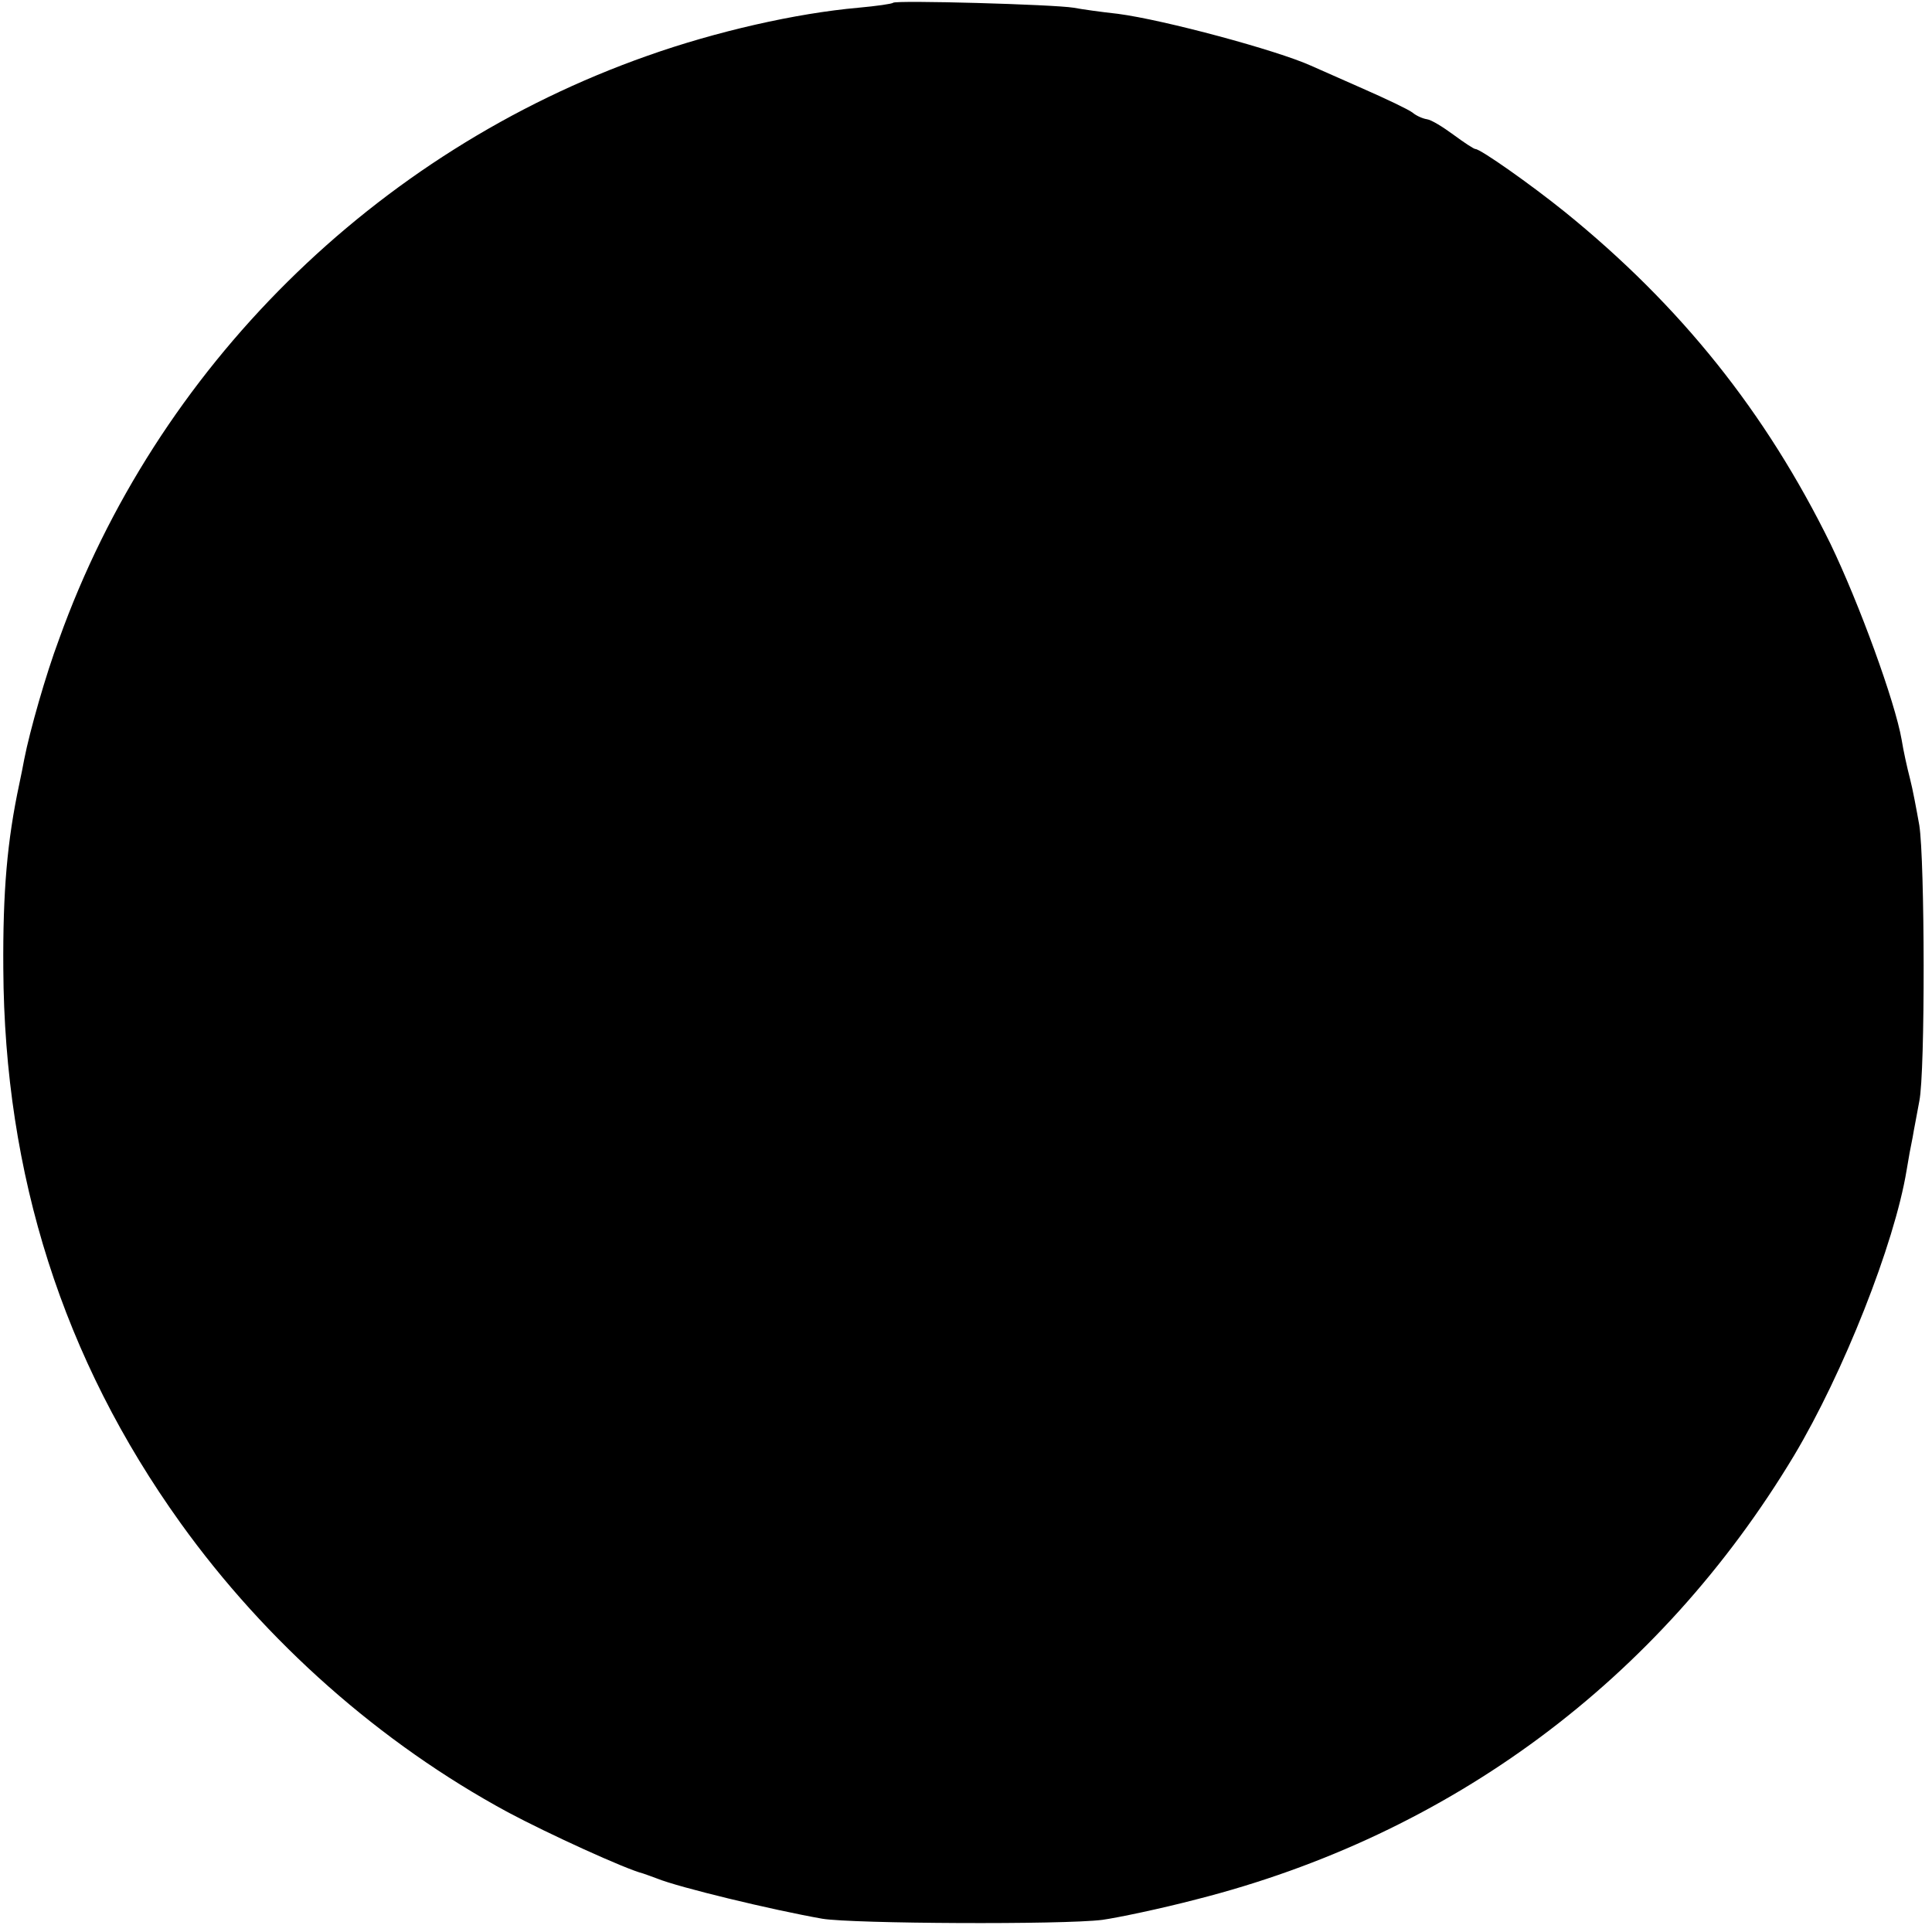 <?xml version="1.0" standalone="no"?>
<!DOCTYPE svg PUBLIC "-//W3C//DTD SVG 20010904//EN"
 "http://www.w3.org/TR/2001/REC-SVG-20010904/DTD/svg10.dtd">
<svg version="1.0" xmlns="http://www.w3.org/2000/svg"
 width="350pt" height="350pt" viewBox="0 0 350 350"
 preserveAspectRatio="xMidYMid meet">
<g transform="translate(0,350) scale(0.1,-0.1)"
fill="#000000" stroke="none">
<path d="M1618 3495 c-2 -2 -30 -6 -63 -9 -113 -10 -258 -43 -382 -87 -494
-174 -890 -566 -1066 -1057 -24 -64 -53 -166 -63 -217 -2 -11 -6 -31 -9 -45
-22 -103 -30 -195 -29 -335 2 -373 108 -707 321 -1004 155 -216 362 -399 593
-524 73 -39 213 -103 245 -111 6 -2 17 -6 25 -9 39 -16 209 -57 300 -73 55 -9
435 -11 507 -2 28 4 105 20 170 37 461 117 839 398 1083 804 89 149 182 383
204 517 3 19 8 46 11 60 2 13 8 42 12 65 11 53 10 437 0 500 -5 28 -12 66 -17
85 -5 19 -12 51 -15 70 -12 69 -77 247 -129 355 -117 238 -271 431 -481 601
-62 50 -153 114 -162 114 -3 0 -21 12 -40 26 -19 14 -40 27 -48 28 -7 1 -19 6
-26 12 -8 6 -48 25 -89 43 -41 18 -84 37 -95 42 -62 28 -266 83 -350 94 -28 3
-64 8 -80 11 -36 6 -322 14 -327 9z"/>
</g>
</svg>

